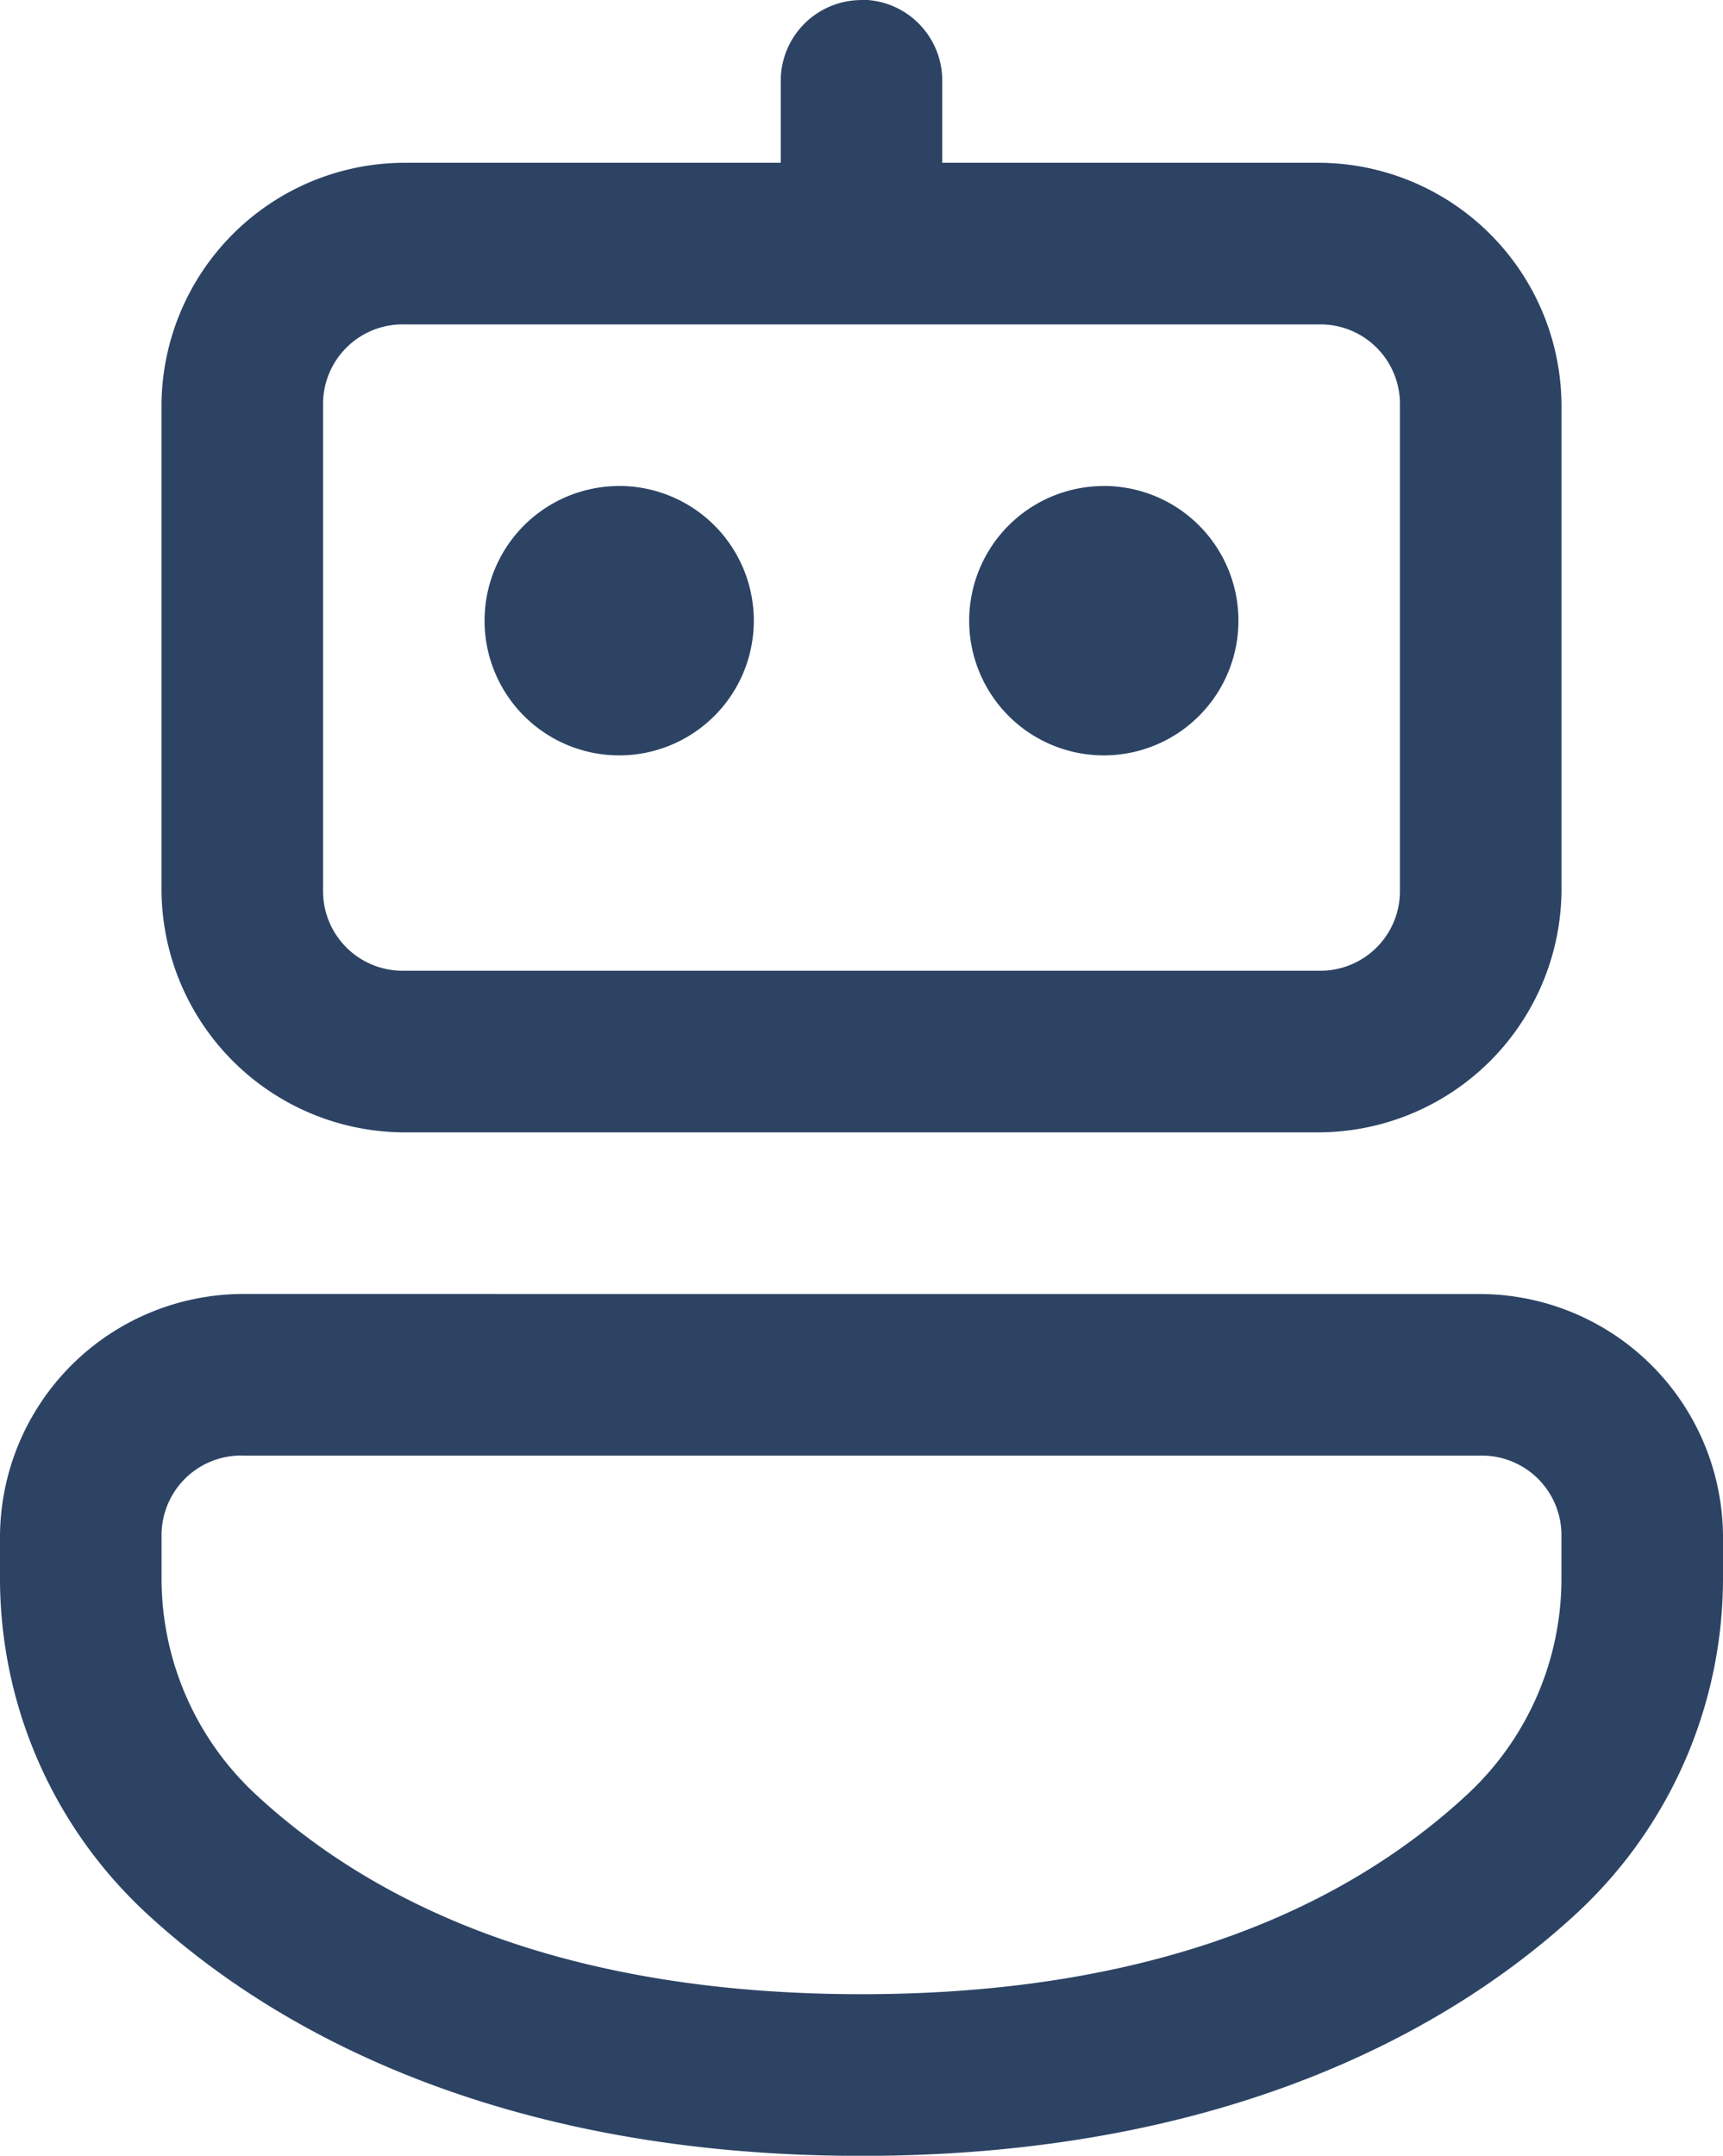 <svg xmlns="http://www.w3.org/2000/svg" width="30" height="37.52" viewBox="0 0 30 37.52">
  <path id="automate" d="M22.978,3.979A1.406,1.406,0,0,0,21.594,5.4V6.811H15.031a4.24,4.24,0,0,0-4.219,4.219v8.437a4.24,4.24,0,0,0,4.219,4.219H30.969a4.24,4.24,0,0,0,4.219-4.219V11.03a4.24,4.24,0,0,0-4.219-4.219H24.406V5.4a1.406,1.406,0,0,0-1.428-1.426ZM15.031,9.624H30.969a1.385,1.385,0,0,1,1.406,1.406v8.437a1.385,1.385,0,0,1-1.406,1.406H15.031a1.385,1.385,0,0,1-1.406-1.406V11.03A1.385,1.385,0,0,1,15.031,9.624Zm3.75,2.813a2.344,2.344,0,1,0,2.344,2.344A2.344,2.344,0,0,0,18.781,12.436Zm8.438,0a2.344,2.344,0,1,0,2.344,2.344A2.344,2.344,0,0,0,27.219,12.436Zm-15,14.062A4.24,4.24,0,0,0,8,30.717v.716a7.945,7.945,0,0,0,2.52,5.817v0C12.7,39.281,16.641,41.5,23,41.5s10.3-2.218,12.48-4.248A7.949,7.949,0,0,0,38,31.431v-.714A4.24,4.24,0,0,0,33.781,26.5Zm0,2.813H33.781a1.385,1.385,0,0,1,1.406,1.406v.714a5.125,5.125,0,0,1-1.622,3.761C31.853,36.787,28.72,38.686,23,38.686s-8.853-1.9-10.565-3.494a5.127,5.127,0,0,1-1.622-3.759v-.716A1.385,1.385,0,0,1,12.219,29.311Z" transform="translate(-8 -3.978)" fill="#2c4364"/>
</svg>

